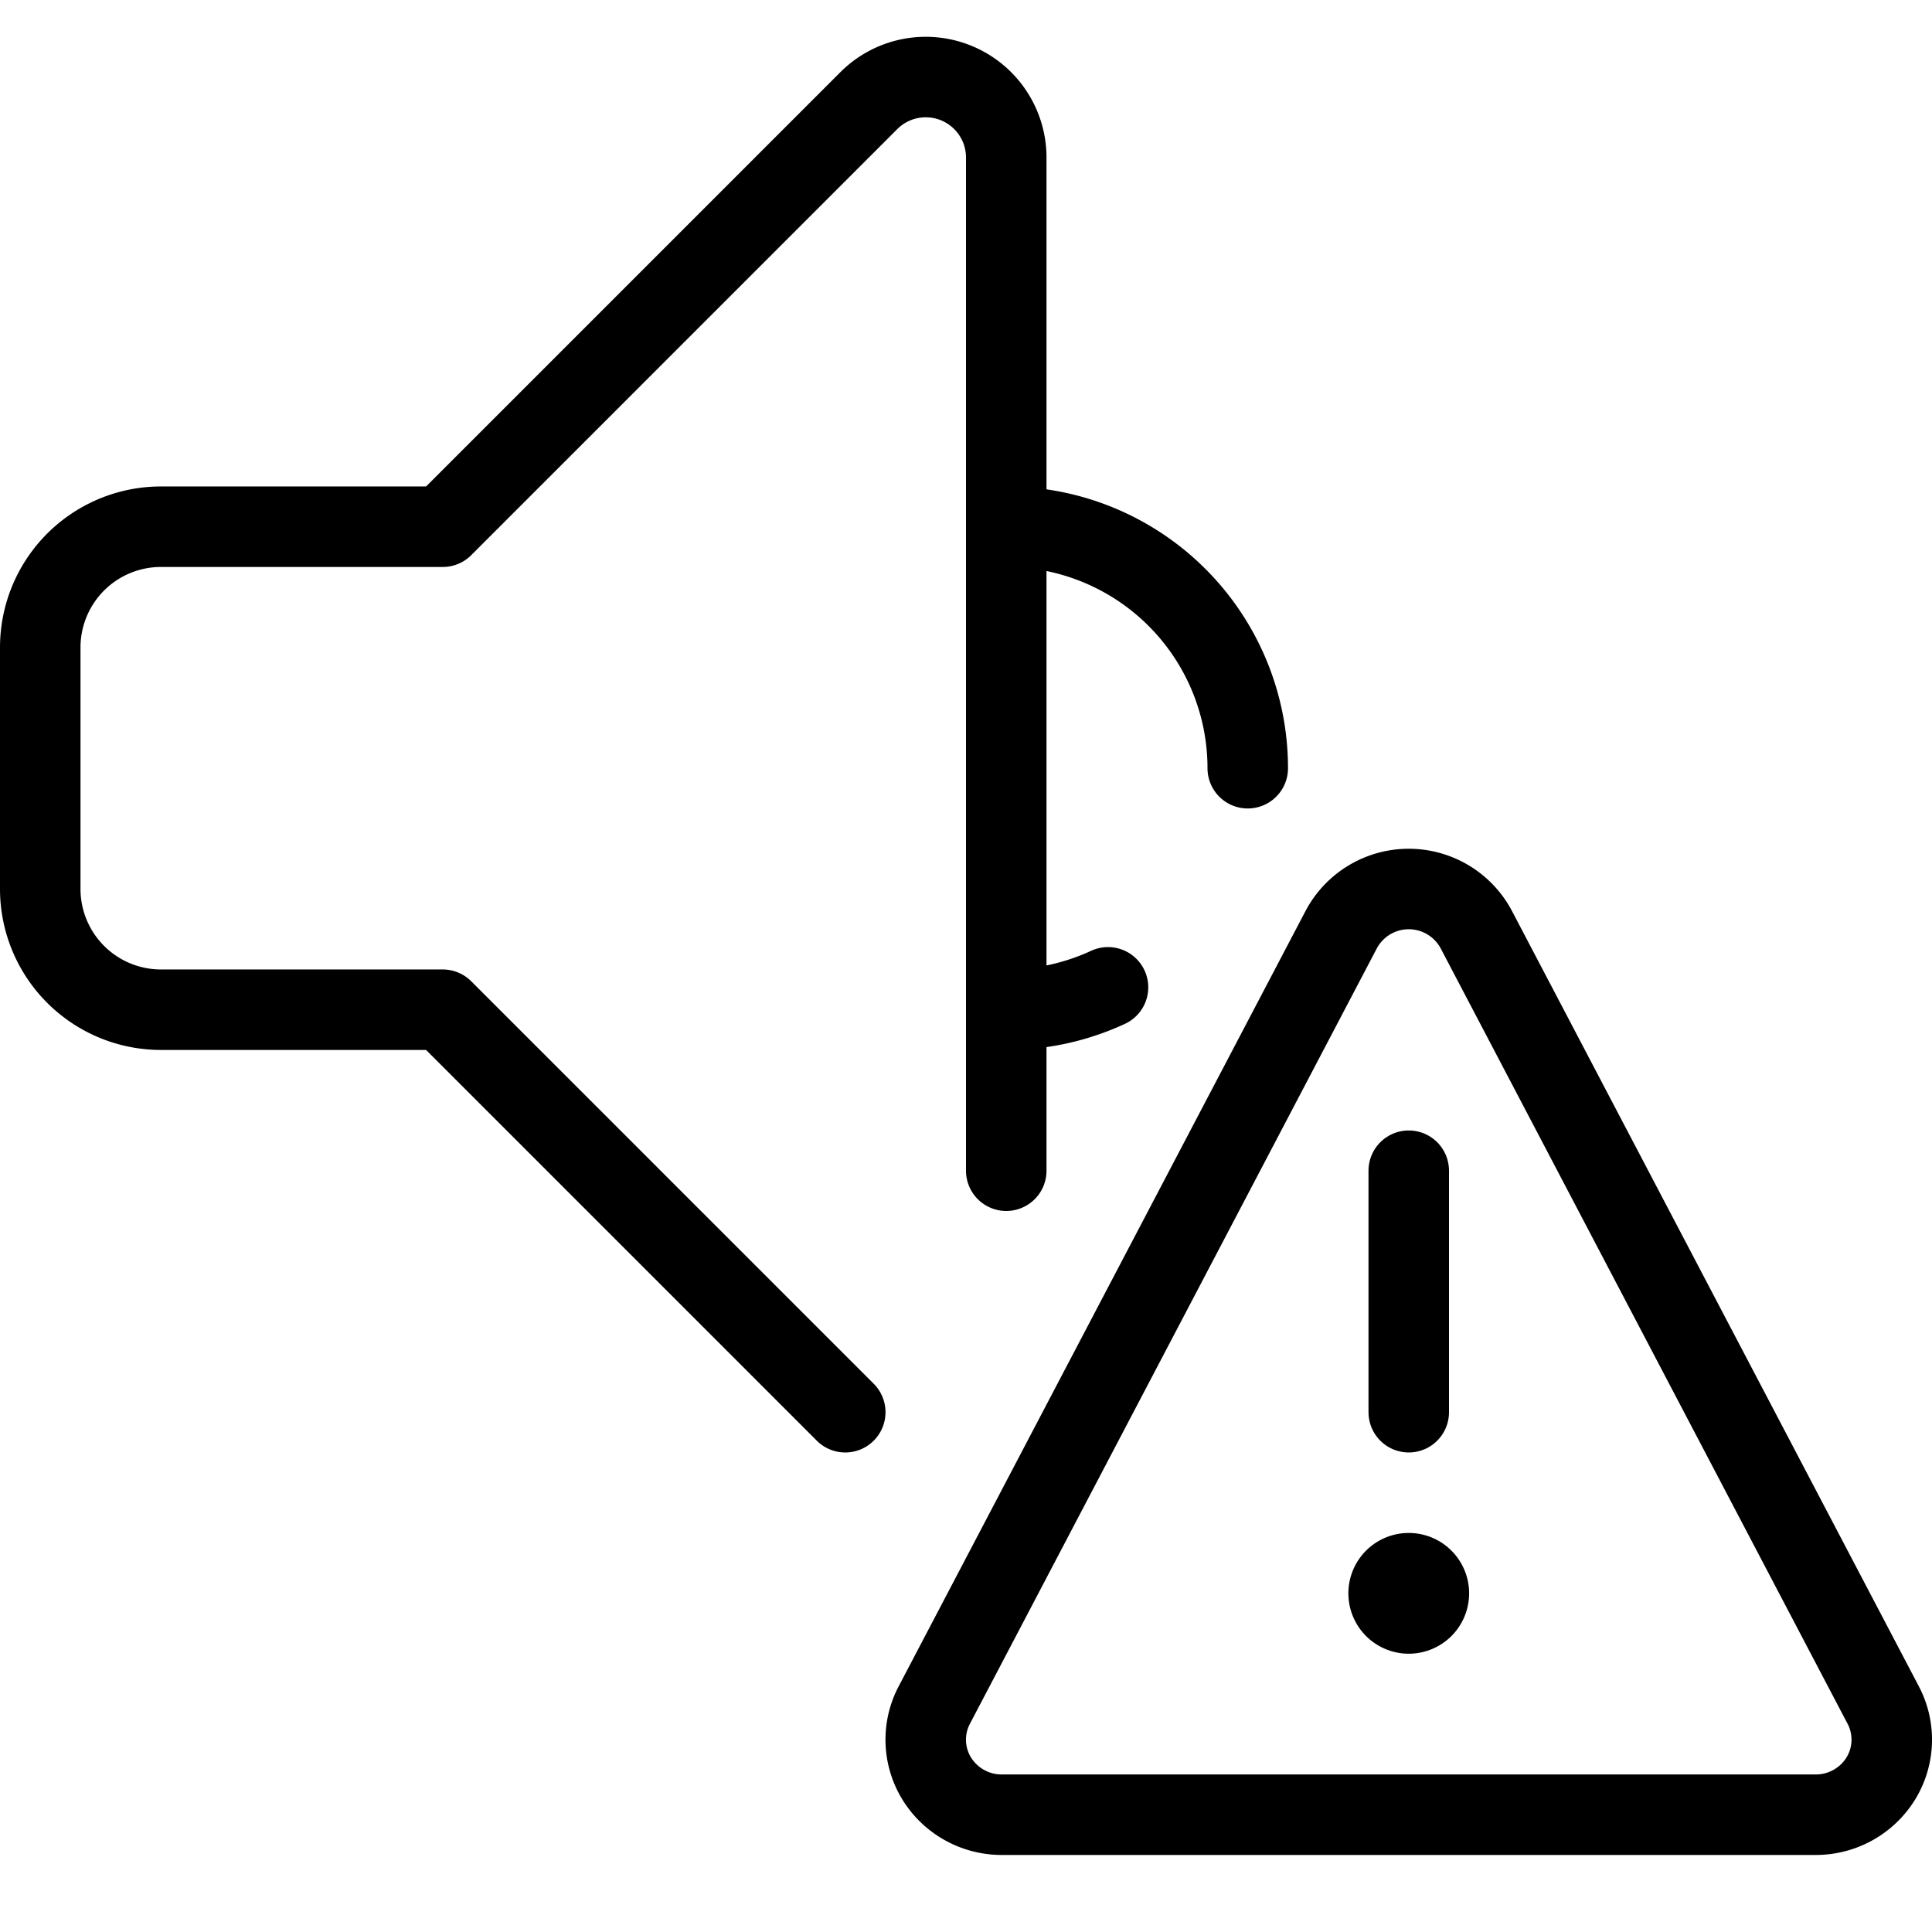 <svg viewBox="0 0 24 24" xmlns="http://www.w3.org/2000/svg"><g transform="matrix(1,0,0,1,0,0)"><path d="M12.5,14.543V1.957a1,1,0,0,0-1.707-.707L5.5,6.543H2a1.5,1.5,0,0,0-1.5,1.5v3a1.5,1.5,0,0,0,1.5,1.5H5.5l5,5" fill="none" stroke="#000000" stroke-linecap="round" stroke-linejoin="round"></path><path d="M17.5,19.543a.25.25,0,1,1-.25.25.25.25,0,0,1,.25-.25" fill="none" stroke="#000000" stroke-linecap="round" stroke-linejoin="round"></path><path d="M17.5 17.543L17.5 14.543" fill="none" stroke="#000000" stroke-linecap="round" stroke-linejoin="round"></path><path d="M18.338,11.546a.95.95,0,0,0-1.676,0l-5.056,9.635a.923.923,0,0,0,.031.914.948.948,0,0,0,.807.448H22.556a.948.948,0,0,0,.807-.448.923.923,0,0,0,.031-.914Z" fill="none" stroke="#000000" stroke-linecap="round" stroke-linejoin="round"></path><path d="M15.5,9.543a3,3,0,0,0-3-3" fill="none" stroke="#000000" stroke-linecap="round" stroke-linejoin="round"></path><path d="M12.5,12.543a3,3,0,0,0,1.264-.278" fill="none" stroke="#000000" stroke-linecap="round" stroke-linejoin="round"></path></g></svg>